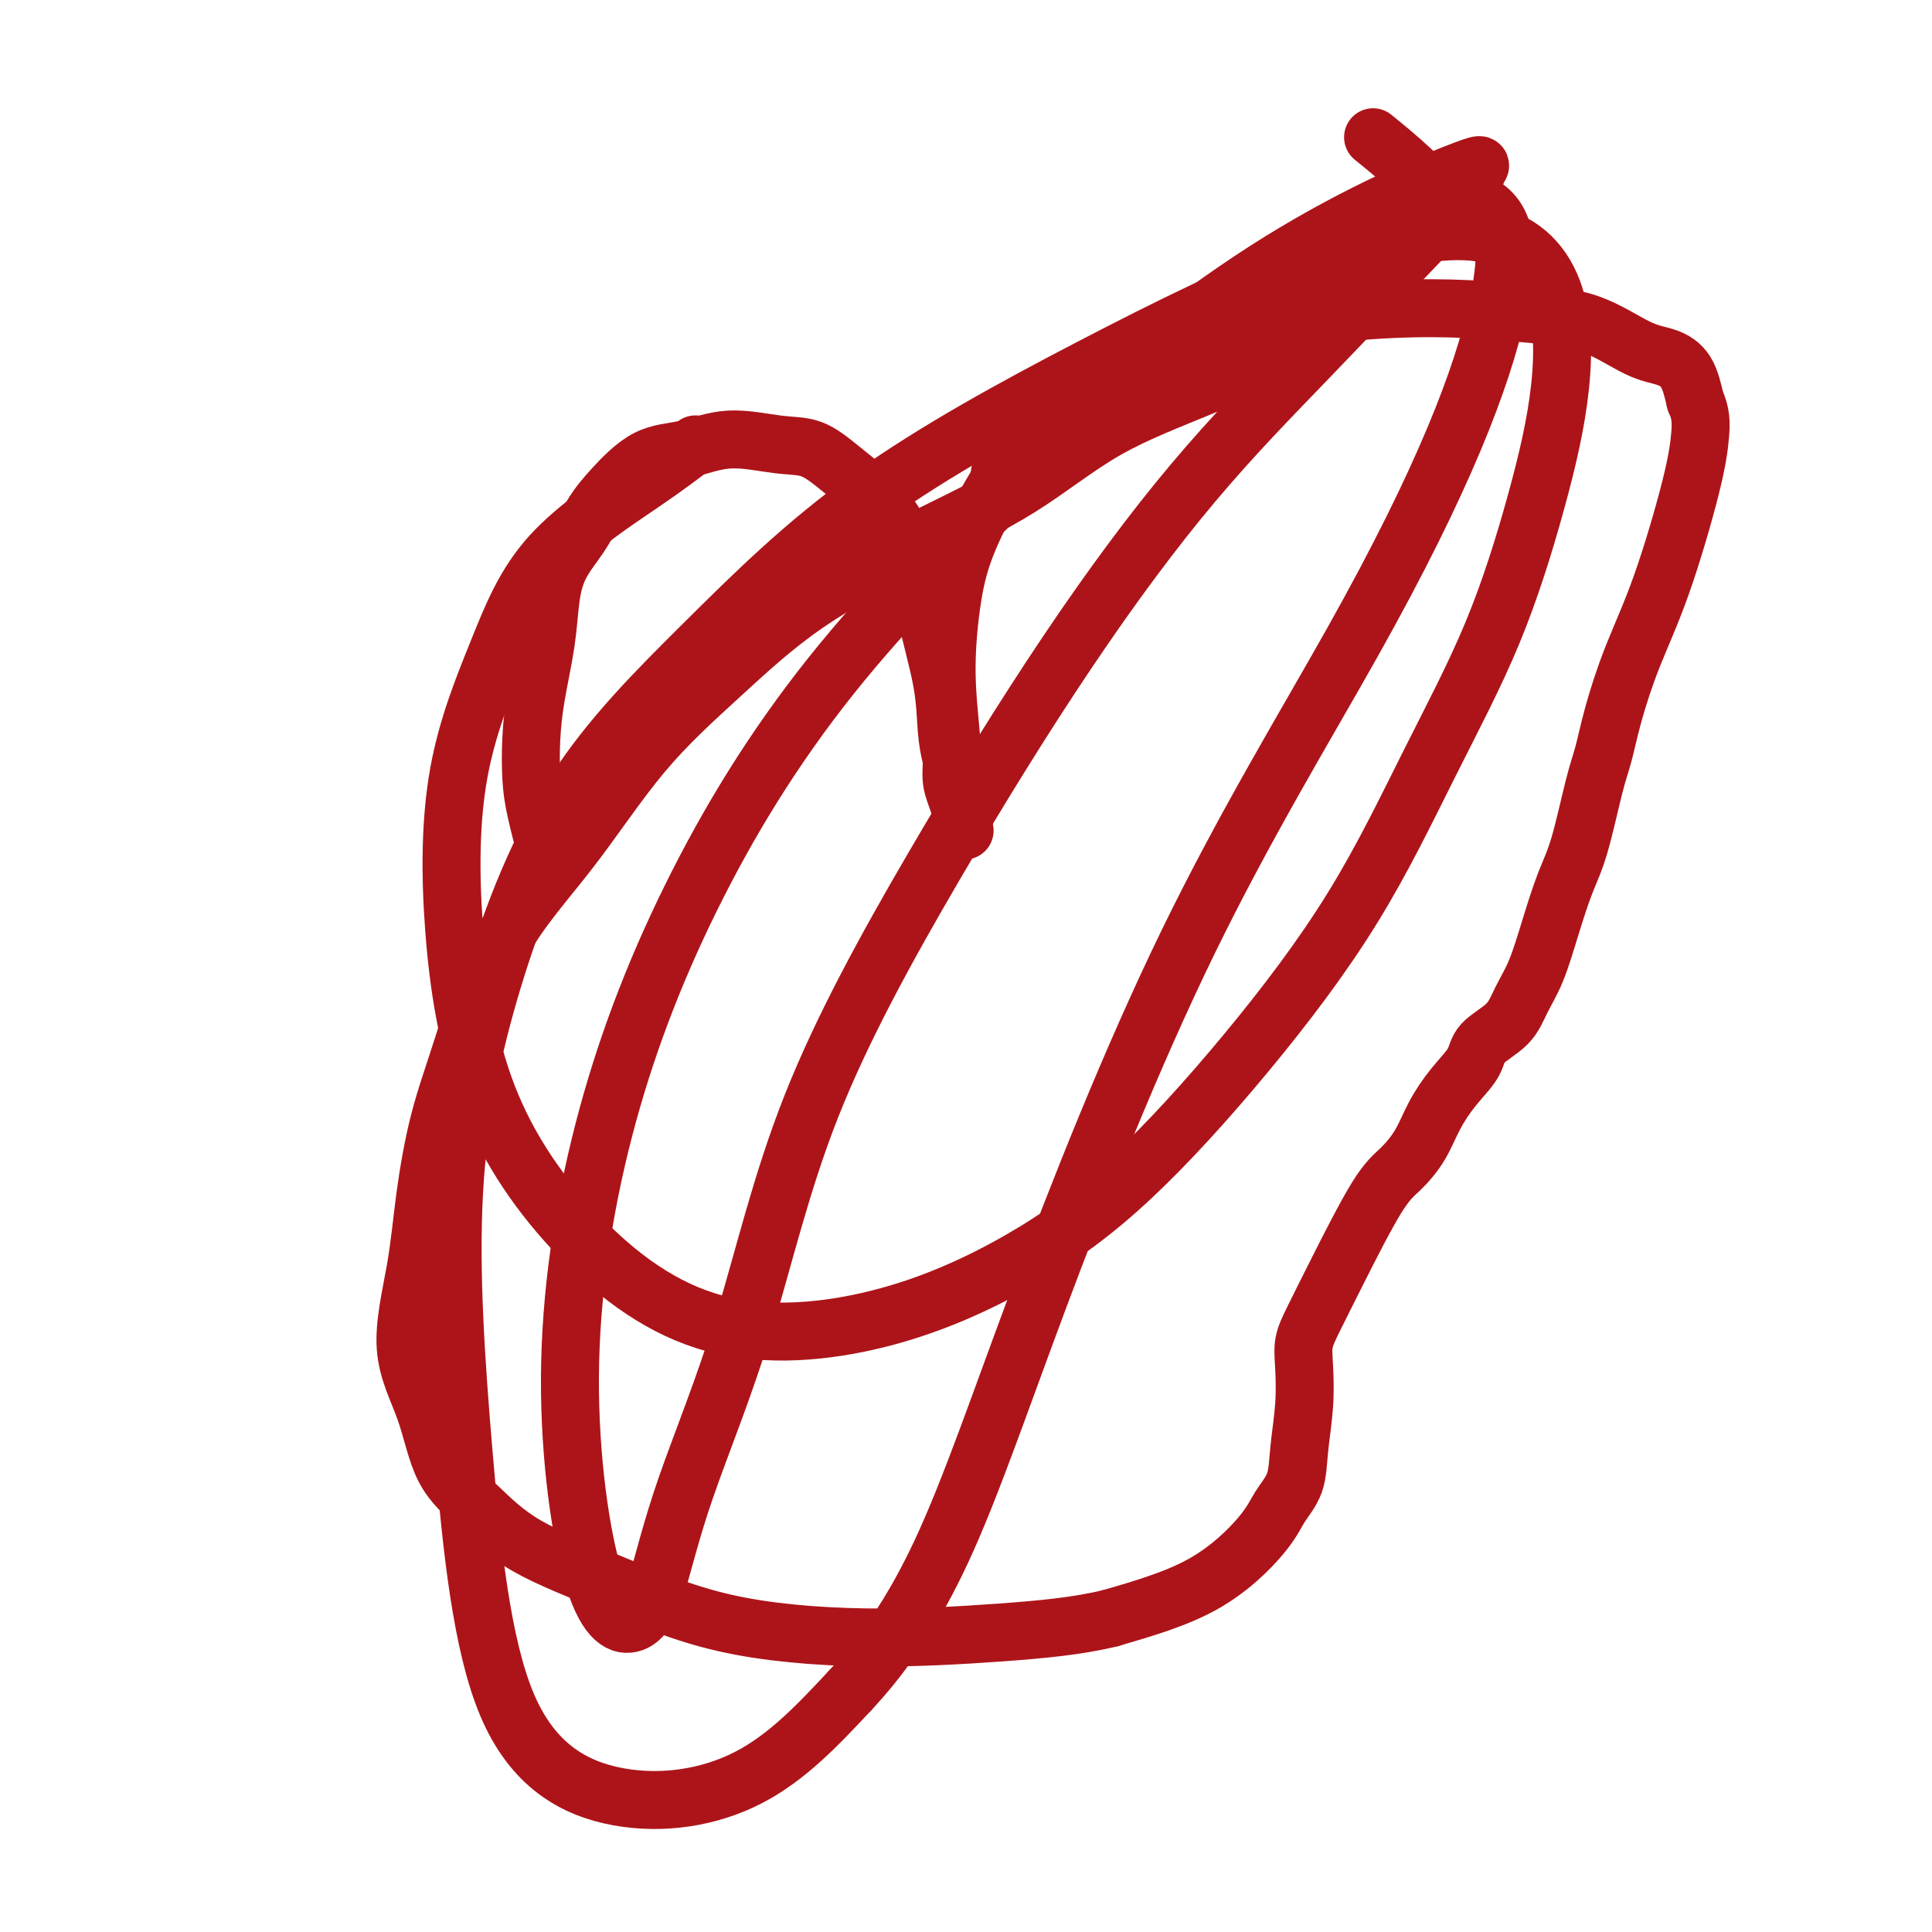 <svg viewBox='0 0 400 400' version='1.1' xmlns='http://www.w3.org/2000/svg' xmlns:xlink='http://www.w3.org/1999/xlink'><g fill='none' stroke='#AD1419' stroke-width='12' stroke-linecap='round' stroke-linejoin='round'><path d='M113,176c0.197,0.744 0.395,1.489 0,0c-0.395,-1.489 -1.381,-5.210 -2,-8c-0.619,-2.790 -0.871,-4.649 -1,-7c-0.129,-2.351 -0.136,-5.194 0,-8c0.136,-2.806 0.413,-5.576 1,-9c0.587,-3.424 1.483,-7.503 2,-11c0.517,-3.497 0.656,-6.410 1,-9c0.344,-2.590 0.893,-4.855 2,-7c1.107,-2.145 2.771,-4.170 4,-6c1.229,-1.830 2.021,-3.466 3,-5c0.979,-1.534 2.143,-2.968 4,-5c1.857,-2.032 4.407,-4.663 7,-6c2.593,-1.337 5.231,-1.381 8,-2c2.769,-0.619 5.671,-1.815 9,-2c3.329,-0.185 7.084,0.641 10,1c2.916,0.359 4.991,0.253 7,1c2.009,0.747 3.951,2.349 6,4c2.049,1.651 4.206,3.351 6,5c1.794,1.649 3.226,3.248 5,6c1.774,2.752 3.890,6.658 5,10c1.110,3.342 1.216,6.119 2,10c0.784,3.881 2.248,8.865 3,13c0.752,4.135 0.794,7.422 1,10c0.206,2.578 0.577,4.449 1,6c0.423,1.551 0.898,2.783 1,4c0.102,1.217 -0.168,2.419 0,3c0.168,0.581 0.776,0.541 1,1c0.224,0.459 0.064,1.417 0,2c-0.064,0.583 -0.032,0.792 0,1'/><path d='M199,168c1.395,7.745 0.384,2.107 0,0c-0.384,-2.107 -0.140,-0.681 0,0c0.140,0.681 0.177,0.619 0,0c-0.177,-0.619 -0.567,-1.795 -1,-3c-0.433,-1.205 -0.908,-2.437 -1,-4c-0.092,-1.563 0.200,-3.455 0,-7c-0.200,-3.545 -0.892,-8.742 -1,-14c-0.108,-5.258 0.366,-10.577 1,-15c0.634,-4.423 1.427,-7.949 3,-12c1.573,-4.051 3.927,-8.628 6,-12c2.073,-3.372 3.867,-5.540 6,-8c2.133,-2.460 4.607,-5.213 7,-7c2.393,-1.787 4.707,-2.607 7,-4c2.293,-1.393 4.567,-3.357 7,-5c2.433,-1.643 5.027,-2.963 9,-4c3.973,-1.037 9.327,-1.792 14,-3c4.673,-1.208 8.664,-2.871 14,-4c5.336,-1.129 12.015,-1.725 18,-2c5.985,-0.275 11.275,-0.229 16,0c4.725,0.229 8.883,0.643 13,1c4.117,0.357 8.191,0.659 12,2c3.809,1.341 7.351,3.720 10,5c2.649,1.280 4.406,1.460 6,2c1.594,0.540 3.027,1.440 4,3c0.973,1.560 1.487,3.780 2,6'/><path d='M351,83c1.200,2.582 1.202,4.537 1,7c-0.202,2.463 -0.606,5.435 -2,11c-1.394,5.565 -3.776,13.724 -6,20c-2.224,6.276 -4.289,10.670 -6,15c-1.711,4.330 -3.066,8.598 -4,12c-0.934,3.402 -1.446,5.939 -2,8c-0.554,2.061 -1.148,3.645 -2,7c-0.852,3.355 -1.961,8.479 -3,12c-1.039,3.521 -2.008,5.439 -3,8c-0.992,2.561 -2.007,5.766 -3,9c-0.993,3.234 -1.966,6.496 -3,9c-1.034,2.504 -2.131,4.251 -3,6c-0.869,1.749 -1.510,3.502 -3,5c-1.490,1.498 -3.829,2.742 -5,4c-1.171,1.258 -1.173,2.532 -2,4c-0.827,1.468 -2.479,3.132 -4,5c-1.521,1.868 -2.913,3.942 -4,6c-1.087,2.058 -1.870,4.101 -3,6c-1.130,1.899 -2.608,3.655 -4,5c-1.392,1.345 -2.699,2.278 -5,6c-2.301,3.722 -5.596,10.232 -8,15c-2.404,4.768 -3.915,7.796 -5,10c-1.085,2.204 -1.742,3.586 -2,5c-0.258,1.414 -0.117,2.859 0,5c0.117,2.141 0.210,4.976 0,8c-0.210,3.024 -0.724,6.236 -1,9c-0.276,2.764 -0.314,5.080 -1,7c-0.686,1.920 -2.019,3.442 -3,5c-0.981,1.558 -1.610,3.150 -4,6c-2.390,2.850 -6.540,6.957 -12,10c-5.460,3.043 -12.230,5.021 -19,7'/><path d='M230,335c-6.839,1.680 -14.437,2.382 -23,3c-8.563,0.618 -18.090,1.154 -28,1c-9.910,-0.154 -20.202,-0.997 -29,-3c-8.798,-2.003 -16.101,-5.167 -23,-8c-6.899,-2.833 -13.392,-5.334 -18,-8c-4.608,-2.666 -7.330,-5.498 -10,-8c-2.670,-2.502 -5.288,-4.674 -7,-8c-1.712,-3.326 -2.518,-7.804 -4,-12c-1.482,-4.196 -3.641,-8.109 -4,-13c-0.359,-4.891 1.082,-10.761 2,-16c0.918,-5.239 1.313,-9.846 2,-15c0.687,-5.154 1.667,-10.854 3,-16c1.333,-5.146 3.020,-9.738 5,-16c1.980,-6.262 4.253,-14.196 8,-21c3.747,-6.804 8.967,-12.479 14,-19c5.033,-6.521 9.878,-13.886 15,-20c5.122,-6.114 10.519,-10.975 16,-16c5.481,-5.025 11.044,-10.213 18,-15c6.956,-4.787 15.305,-9.172 23,-13c7.695,-3.828 14.737,-7.100 21,-11c6.263,-3.900 11.746,-8.428 18,-12c6.254,-3.572 13.278,-6.190 20,-9c6.722,-2.810 13.143,-5.814 19,-9c5.857,-3.186 11.151,-6.555 15,-10c3.849,-3.445 6.253,-6.966 8,-9c1.747,-2.034 2.838,-2.581 4,-4c1.162,-1.419 2.394,-3.710 2,-6c-0.394,-2.290 -2.414,-4.578 -5,-7c-2.586,-2.422 -5.739,-4.978 -7,-6c-1.261,-1.022 -0.631,-0.511 0,0'/><path d='M144,92c-2.770,2.139 -5.541,4.278 -11,8c-5.459,3.722 -13.608,9.026 -19,15c-5.392,5.974 -8.028,12.619 -11,20c-2.972,7.381 -6.278,15.500 -8,25c-1.722,9.500 -1.858,20.382 -1,32c0.858,11.618 2.712,23.973 7,35c4.288,11.027 11.012,20.726 19,29c7.988,8.274 17.241,15.125 28,18c10.759,2.875 23.025,1.776 34,-1c10.975,-2.776 20.660,-7.230 29,-12c8.340,-4.770 15.337,-9.857 23,-17c7.663,-7.143 15.994,-16.342 24,-26c8.006,-9.658 15.687,-19.776 22,-30c6.313,-10.224 11.259,-20.553 16,-30c4.741,-9.447 9.277,-18.011 13,-27c3.723,-8.989 6.632,-18.404 9,-27c2.368,-8.596 4.194,-16.371 5,-24c0.806,-7.629 0.592,-15.110 -2,-21c-2.592,-5.890 -7.560,-10.190 -16,-11c-8.440,-0.810 -20.350,1.871 -34,7c-13.650,5.129 -29.039,12.705 -45,21c-15.961,8.295 -32.492,17.308 -46,27c-13.508,9.692 -23.991,20.064 -34,30c-10.009,9.936 -19.545,19.435 -27,31c-7.455,11.565 -12.831,25.196 -17,39c-4.169,13.804 -7.132,27.781 -8,44c-0.868,16.219 0.359,34.680 2,54c1.641,19.320 3.698,39.498 9,52c5.302,12.502 13.851,17.327 23,19c9.149,1.673 18.900,0.192 27,-4c8.100,-4.192 14.550,-11.096 21,-18'/><path d='M176,350c6.716,-7.172 13.007,-16.103 19,-29c5.993,-12.897 11.689,-29.762 20,-52c8.311,-22.238 19.236,-49.851 31,-74c11.764,-24.149 24.366,-44.835 34,-62c9.634,-17.165 16.300,-30.809 21,-42c4.700,-11.191 7.436,-19.927 9,-27c1.564,-7.073 1.958,-12.481 1,-16c-0.958,-3.519 -3.266,-5.149 -5,-6c-1.734,-0.851 -2.892,-0.925 -11,2c-8.108,2.925 -23.166,8.848 -38,18c-14.834,9.152 -29.443,21.534 -44,35c-14.557,13.466 -29.062,28.016 -41,43c-11.938,14.984 -21.310,30.401 -29,46c-7.690,15.599 -13.699,31.378 -18,48c-4.301,16.622 -6.895,34.085 -7,51c-0.105,16.915 2.277,33.281 5,42c2.723,8.719 5.785,9.791 8,9c2.215,-0.791 3.582,-3.446 5,-8c1.418,-4.554 2.887,-11.007 6,-20c3.113,-8.993 7.871,-20.525 12,-34c4.129,-13.475 7.629,-28.893 14,-45c6.371,-16.107 15.612,-32.904 25,-49c9.388,-16.096 18.923,-31.492 28,-45c9.077,-13.508 17.698,-25.127 26,-35c8.302,-9.873 16.286,-17.998 24,-26c7.714,-8.002 15.158,-15.881 21,-22c5.842,-6.119 10.082,-10.479 12,-13c1.918,-2.521 1.514,-3.201 2,-4c0.486,-0.799 1.862,-1.715 -5,1c-6.862,2.715 -21.960,9.061 -39,20c-17.040,10.939 -36.020,26.469 -55,42'/></g>
</svg>